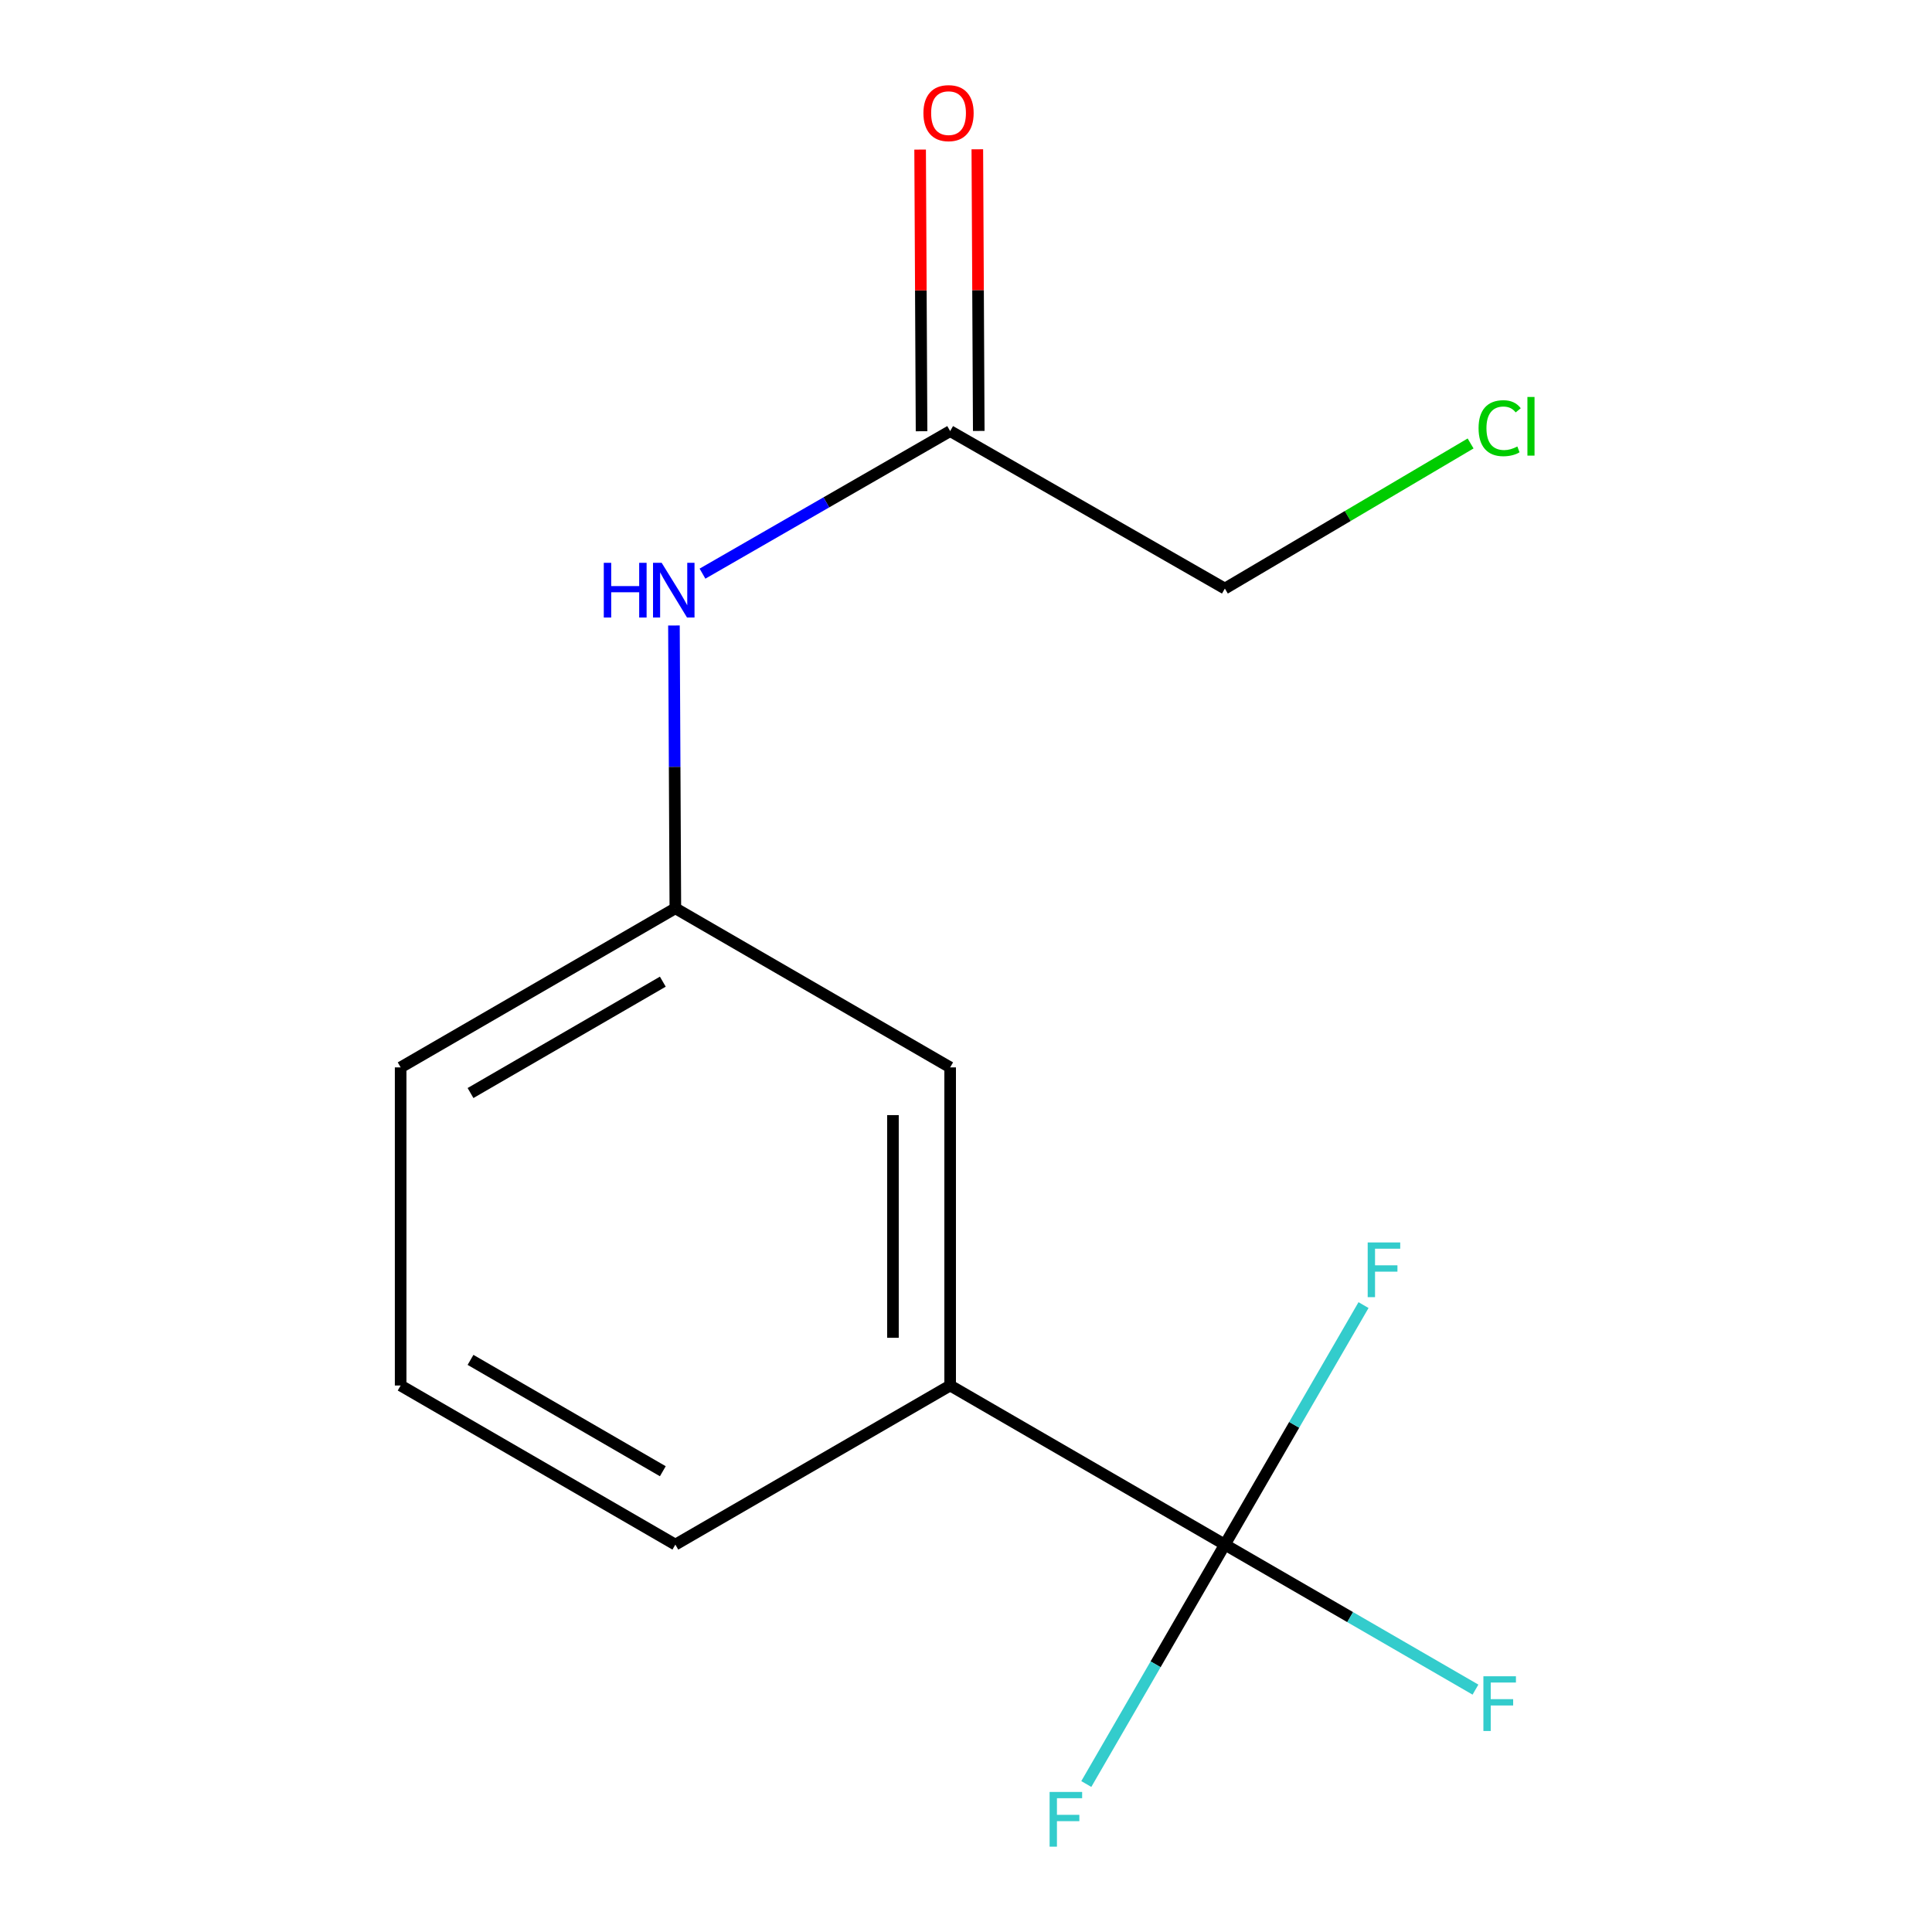 <?xml version='1.0' encoding='iso-8859-1'?>
<svg version='1.1' baseProfile='full'
              xmlns='http://www.w3.org/2000/svg'
                      xmlns:rdkit='http://www.rdkit.org/xml'
                      xmlns:xlink='http://www.w3.org/1999/xlink'
                  xml:space='preserve'
width='1000px' height='1000px' viewBox='0 0 1000 1000'>
<!-- END OF HEADER -->
<rect style='opacity:1.0;fill:#FFFFFF;stroke:none' width='1000' height='1000' x='0' y='0'> </rect>
<path class='bond-0' d='M 633.989,799.484 L 491.8,717.139' style='fill:none;fill-rule:evenodd;stroke:#000000;stroke-width:6px;stroke-linecap:butt;stroke-linejoin:miter;stroke-opacity:1' />
<path class='bond-6' d='M 633.989,799.484 L 598.127,861.445' style='fill:none;fill-rule:evenodd;stroke:#000000;stroke-width:6px;stroke-linecap:butt;stroke-linejoin:miter;stroke-opacity:1' />
<path class='bond-6' d='M 598.127,861.445 L 562.265,923.406' style='fill:none;fill-rule:evenodd;stroke:#33CCCC;stroke-width:6px;stroke-linecap:butt;stroke-linejoin:miter;stroke-opacity:1' />
<path class='bond-7' d='M 633.989,799.484 L 669.873,737.5' style='fill:none;fill-rule:evenodd;stroke:#000000;stroke-width:6px;stroke-linecap:butt;stroke-linejoin:miter;stroke-opacity:1' />
<path class='bond-7' d='M 669.873,737.5 L 705.758,675.515' style='fill:none;fill-rule:evenodd;stroke:#33CCCC;stroke-width:6px;stroke-linecap:butt;stroke-linejoin:miter;stroke-opacity:1' />
<path class='bond-8' d='M 633.989,799.484 L 698.843,837.016' style='fill:none;fill-rule:evenodd;stroke:#000000;stroke-width:6px;stroke-linecap:butt;stroke-linejoin:miter;stroke-opacity:1' />
<path class='bond-8' d='M 698.843,837.016 L 763.698,874.547' style='fill:none;fill-rule:evenodd;stroke:#33CCCC;stroke-width:6px;stroke-linecap:butt;stroke-linejoin:miter;stroke-opacity:1' />
<path class='bond-3' d='M 491.8,717.139 L 491.8,552.48' style='fill:none;fill-rule:evenodd;stroke:#000000;stroke-width:6px;stroke-linecap:butt;stroke-linejoin:miter;stroke-opacity:1' />
<path class='bond-3' d='M 462.191,692.44 L 462.191,577.179' style='fill:none;fill-rule:evenodd;stroke:#000000;stroke-width:6px;stroke-linecap:butt;stroke-linejoin:miter;stroke-opacity:1' />
<path class='bond-11' d='M 491.8,717.139 L 349.562,799.484' style='fill:none;fill-rule:evenodd;stroke:#000000;stroke-width:6px;stroke-linecap:butt;stroke-linejoin:miter;stroke-opacity:1' />
<path class='bond-1' d='M 491.8,223.131 L 427.703,260.025' style='fill:none;fill-rule:evenodd;stroke:#000000;stroke-width:6px;stroke-linecap:butt;stroke-linejoin:miter;stroke-opacity:1' />
<path class='bond-1' d='M 427.703,260.025 L 363.607,296.919' style='fill:none;fill-rule:evenodd;stroke:#0000FF;stroke-width:6px;stroke-linecap:butt;stroke-linejoin:miter;stroke-opacity:1' />
<path class='bond-5' d='M 506.604,223.055 L 506.233,150.164' style='fill:none;fill-rule:evenodd;stroke:#000000;stroke-width:6px;stroke-linecap:butt;stroke-linejoin:miter;stroke-opacity:1' />
<path class='bond-5' d='M 506.233,150.164 L 505.862,77.273' style='fill:none;fill-rule:evenodd;stroke:#FF0000;stroke-width:6px;stroke-linecap:butt;stroke-linejoin:miter;stroke-opacity:1' />
<path class='bond-5' d='M 476.996,223.206 L 476.625,150.315' style='fill:none;fill-rule:evenodd;stroke:#000000;stroke-width:6px;stroke-linecap:butt;stroke-linejoin:miter;stroke-opacity:1' />
<path class='bond-5' d='M 476.625,150.315 L 476.253,77.424' style='fill:none;fill-rule:evenodd;stroke:#FF0000;stroke-width:6px;stroke-linecap:butt;stroke-linejoin:miter;stroke-opacity:1' />
<path class='bond-10' d='M 491.8,223.131 L 633.989,304.638' style='fill:none;fill-rule:evenodd;stroke:#000000;stroke-width:6px;stroke-linecap:butt;stroke-linejoin:miter;stroke-opacity:1' />
<path class='bond-2' d='M 348.831,323.753 L 349.197,396.944' style='fill:none;fill-rule:evenodd;stroke:#0000FF;stroke-width:6px;stroke-linecap:butt;stroke-linejoin:miter;stroke-opacity:1' />
<path class='bond-2' d='M 349.197,396.944 L 349.562,470.135' style='fill:none;fill-rule:evenodd;stroke:#000000;stroke-width:6px;stroke-linecap:butt;stroke-linejoin:miter;stroke-opacity:1' />
<path class='bond-4' d='M 491.8,552.48 L 349.562,470.135' style='fill:none;fill-rule:evenodd;stroke:#000000;stroke-width:6px;stroke-linecap:butt;stroke-linejoin:miter;stroke-opacity:1' />
<path class='bond-14' d='M 349.562,470.135 L 207.374,552.48' style='fill:none;fill-rule:evenodd;stroke:#000000;stroke-width:6px;stroke-linecap:butt;stroke-linejoin:miter;stroke-opacity:1' />
<path class='bond-14' d='M 343.073,508.109 L 243.541,565.751' style='fill:none;fill-rule:evenodd;stroke:#000000;stroke-width:6px;stroke-linecap:butt;stroke-linejoin:miter;stroke-opacity:1' />
<path class='bond-9' d='M 761.177,229.534 L 697.583,267.086' style='fill:none;fill-rule:evenodd;stroke:#00CC00;stroke-width:6px;stroke-linecap:butt;stroke-linejoin:miter;stroke-opacity:1' />
<path class='bond-9' d='M 697.583,267.086 L 633.989,304.638' style='fill:none;fill-rule:evenodd;stroke:#000000;stroke-width:6px;stroke-linecap:butt;stroke-linejoin:miter;stroke-opacity:1' />
<path class='bond-12' d='M 349.562,799.484 L 207.374,717.139' style='fill:none;fill-rule:evenodd;stroke:#000000;stroke-width:6px;stroke-linecap:butt;stroke-linejoin:miter;stroke-opacity:1' />
<path class='bond-12' d='M 343.073,761.51 L 243.541,703.868' style='fill:none;fill-rule:evenodd;stroke:#000000;stroke-width:6px;stroke-linecap:butt;stroke-linejoin:miter;stroke-opacity:1' />
<path class='bond-13' d='M 207.374,717.139 L 207.374,552.48' style='fill:none;fill-rule:evenodd;stroke:#000000;stroke-width:6px;stroke-linecap:butt;stroke-linejoin:miter;stroke-opacity:1' />
<path  class='atom-3' d='M 312.52 291.316
L 316.36 291.316
L 316.36 303.356
L 330.84 303.356
L 330.84 291.316
L 334.68 291.316
L 334.68 319.636
L 330.84 319.636
L 330.84 306.556
L 316.36 306.556
L 316.36 319.636
L 312.52 319.636
L 312.52 291.316
' fill='#0000FF'/>
<path  class='atom-3' d='M 342.48 291.316
L 351.76 306.316
Q 352.68 307.796, 354.16 310.476
Q 355.64 313.156, 355.72 313.316
L 355.72 291.316
L 359.48 291.316
L 359.48 319.636
L 355.6 319.636
L 345.64 303.236
Q 344.48 301.316, 343.24 299.116
Q 342.04 296.916, 341.68 296.236
L 341.68 319.636
L 338 319.636
L 338 291.316
L 342.48 291.316
' fill='#0000FF'/>
<path  class='atom-6' d='M 477.961 58.552
Q 477.961 51.752, 481.321 47.952
Q 484.681 44.152, 490.961 44.152
Q 497.241 44.152, 500.601 47.952
Q 503.961 51.752, 503.961 58.552
Q 503.961 65.432, 500.561 69.352
Q 497.161 73.232, 490.961 73.232
Q 484.721 73.232, 481.321 69.352
Q 477.961 65.472, 477.961 58.552
M 490.961 70.032
Q 495.281 70.032, 497.601 67.152
Q 499.961 64.232, 499.961 58.552
Q 499.961 52.992, 497.601 50.192
Q 495.281 47.352, 490.961 47.352
Q 486.641 47.352, 484.281 50.152
Q 481.961 52.952, 481.961 58.552
Q 481.961 64.272, 484.281 67.152
Q 486.641 70.032, 490.961 70.032
' fill='#FF0000'/>
<path  class='atom-7' d='M 543.272 927.513
L 560.112 927.513
L 560.112 930.753
L 547.072 930.753
L 547.072 939.353
L 558.672 939.353
L 558.672 942.633
L 547.072 942.633
L 547.072 955.833
L 543.272 955.833
L 543.272 927.513
' fill='#33CCCC'/>
<path  class='atom-8' d='M 707.914 643.087
L 724.754 643.087
L 724.754 646.327
L 711.714 646.327
L 711.714 654.927
L 723.314 654.927
L 723.314 658.207
L 711.714 658.207
L 711.714 671.407
L 707.914 671.407
L 707.914 643.087
' fill='#33CCCC'/>
<path  class='atom-9' d='M 767.807 867.637
L 784.647 867.637
L 784.647 870.877
L 771.607 870.877
L 771.607 879.477
L 783.207 879.477
L 783.207 882.757
L 771.607 882.757
L 771.607 895.957
L 767.807 895.957
L 767.807 867.637
' fill='#33CCCC'/>
<path  class='atom-10' d='M 765.307 221.627
Q 765.307 214.587, 768.587 210.907
Q 771.907 207.187, 778.187 207.187
Q 784.027 207.187, 787.147 211.307
L 784.507 213.467
Q 782.227 210.467, 778.187 210.467
Q 773.907 210.467, 771.627 213.347
Q 769.387 216.187, 769.387 221.627
Q 769.387 227.227, 771.707 230.107
Q 774.067 232.987, 778.627 232.987
Q 781.747 232.987, 785.387 231.107
L 786.507 234.107
Q 785.027 235.067, 782.787 235.627
Q 780.547 236.187, 778.067 236.187
Q 771.907 236.187, 768.587 232.427
Q 765.307 228.667, 765.307 221.627
' fill='#00CC00'/>
<path  class='atom-10' d='M 790.587 205.467
L 794.267 205.467
L 794.267 235.827
L 790.587 235.827
L 790.587 205.467
' fill='#00CC00'/>
</svg>
